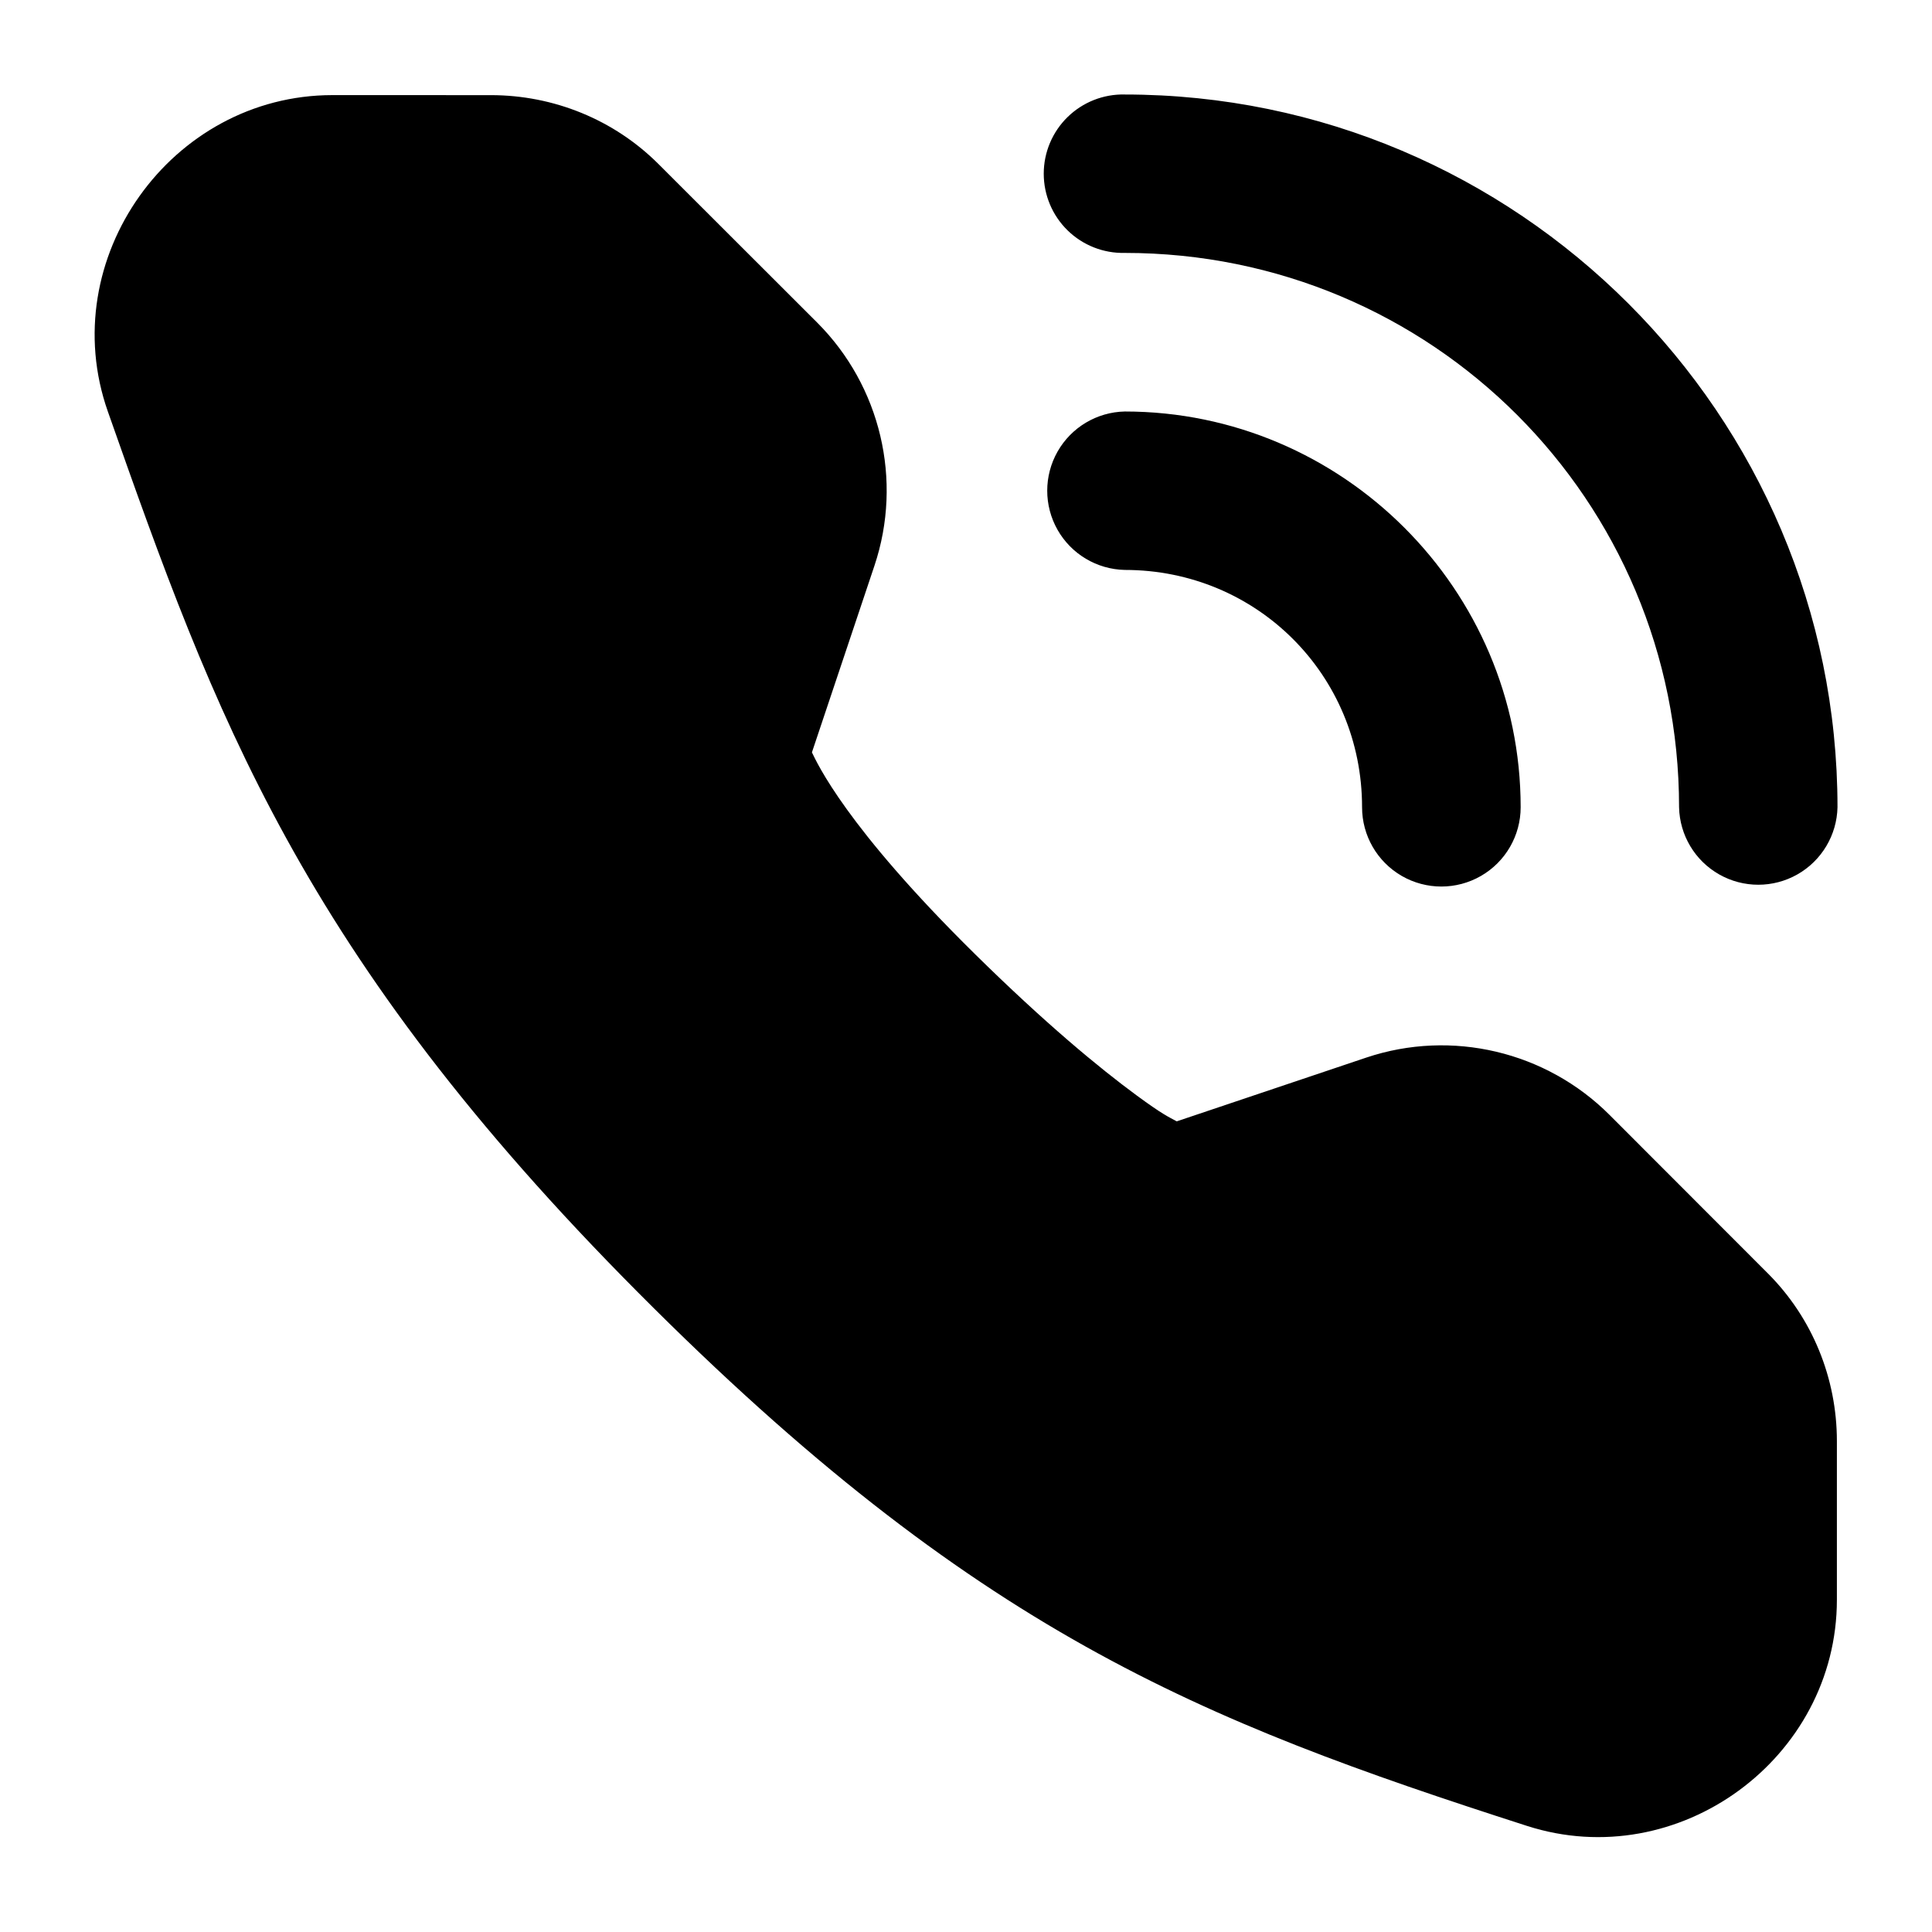<?xml version="1.0" encoding="UTF-8"?>
<!-- The Best Svg Icon site in the world: iconSvg.co, Visit us! https://iconsvg.co -->
<svg fill="#000000" width="800px" height="800px" version="1.1" viewBox="144 144 512 512" xmlns="http://www.w3.org/2000/svg">
 <path d="m442.07 169.04c-5.652-0.125-11.113 2.031-15.152 5.981-4.039 3.949-6.316 9.363-6.316 15.012 0 5.652 2.277 11.062 6.316 15.016 4.039 3.949 9.5 6.106 15.152 5.977 81.402 0 146.9 65.5 146.9 146.91 0.164 7.387 4.199 14.145 10.629 17.793 6.426 3.648 14.297 3.648 20.727 0 6.426-3.648 10.465-10.406 10.629-17.793 0-104.09-84.793-188.89-188.89-188.89zm-209.96 0.164c-42.793 0-73.75 43.457-59.531 83.848 28.32 80.453 51.066 143.54 140.55 233.5 89.227 89.699 148.43 113.3 235.54 141.33 40.094 12.898 82.125-17.832 82.125-59.945v-42.023c0-16.641-6.492-32.652-18.285-44.445l-41.984-42.023c-16.777-16.777-41.777-22.77-64.453-15.172l-50.227 16.895c-2.273-1.246-3.727-1.809-10.535-6.809-9.984-7.336-24.293-19.148-42.93-37.516-34.375-33.875-41.871-50.734-43.211-53.461l16.562-49.449c7.598-22.672 1.605-47.676-15.172-64.449l-42.023-41.984c-11.793-11.797-27.805-18.289-44.445-18.289zm209.96 83.848c-7.394 0.16-14.156 4.195-17.809 10.625-3.648 6.43-3.648 14.305 0 20.734 3.652 6.43 10.414 10.465 17.809 10.625 35.027 0 62.895 27.863 62.891 62.895 0 7.504 4.008 14.441 10.508 18.195s14.512 3.754 21.012 0c6.504-3.754 10.508-10.691 10.508-18.195 0-57.719-47.199-104.88-104.92-104.88z"/>
</svg>